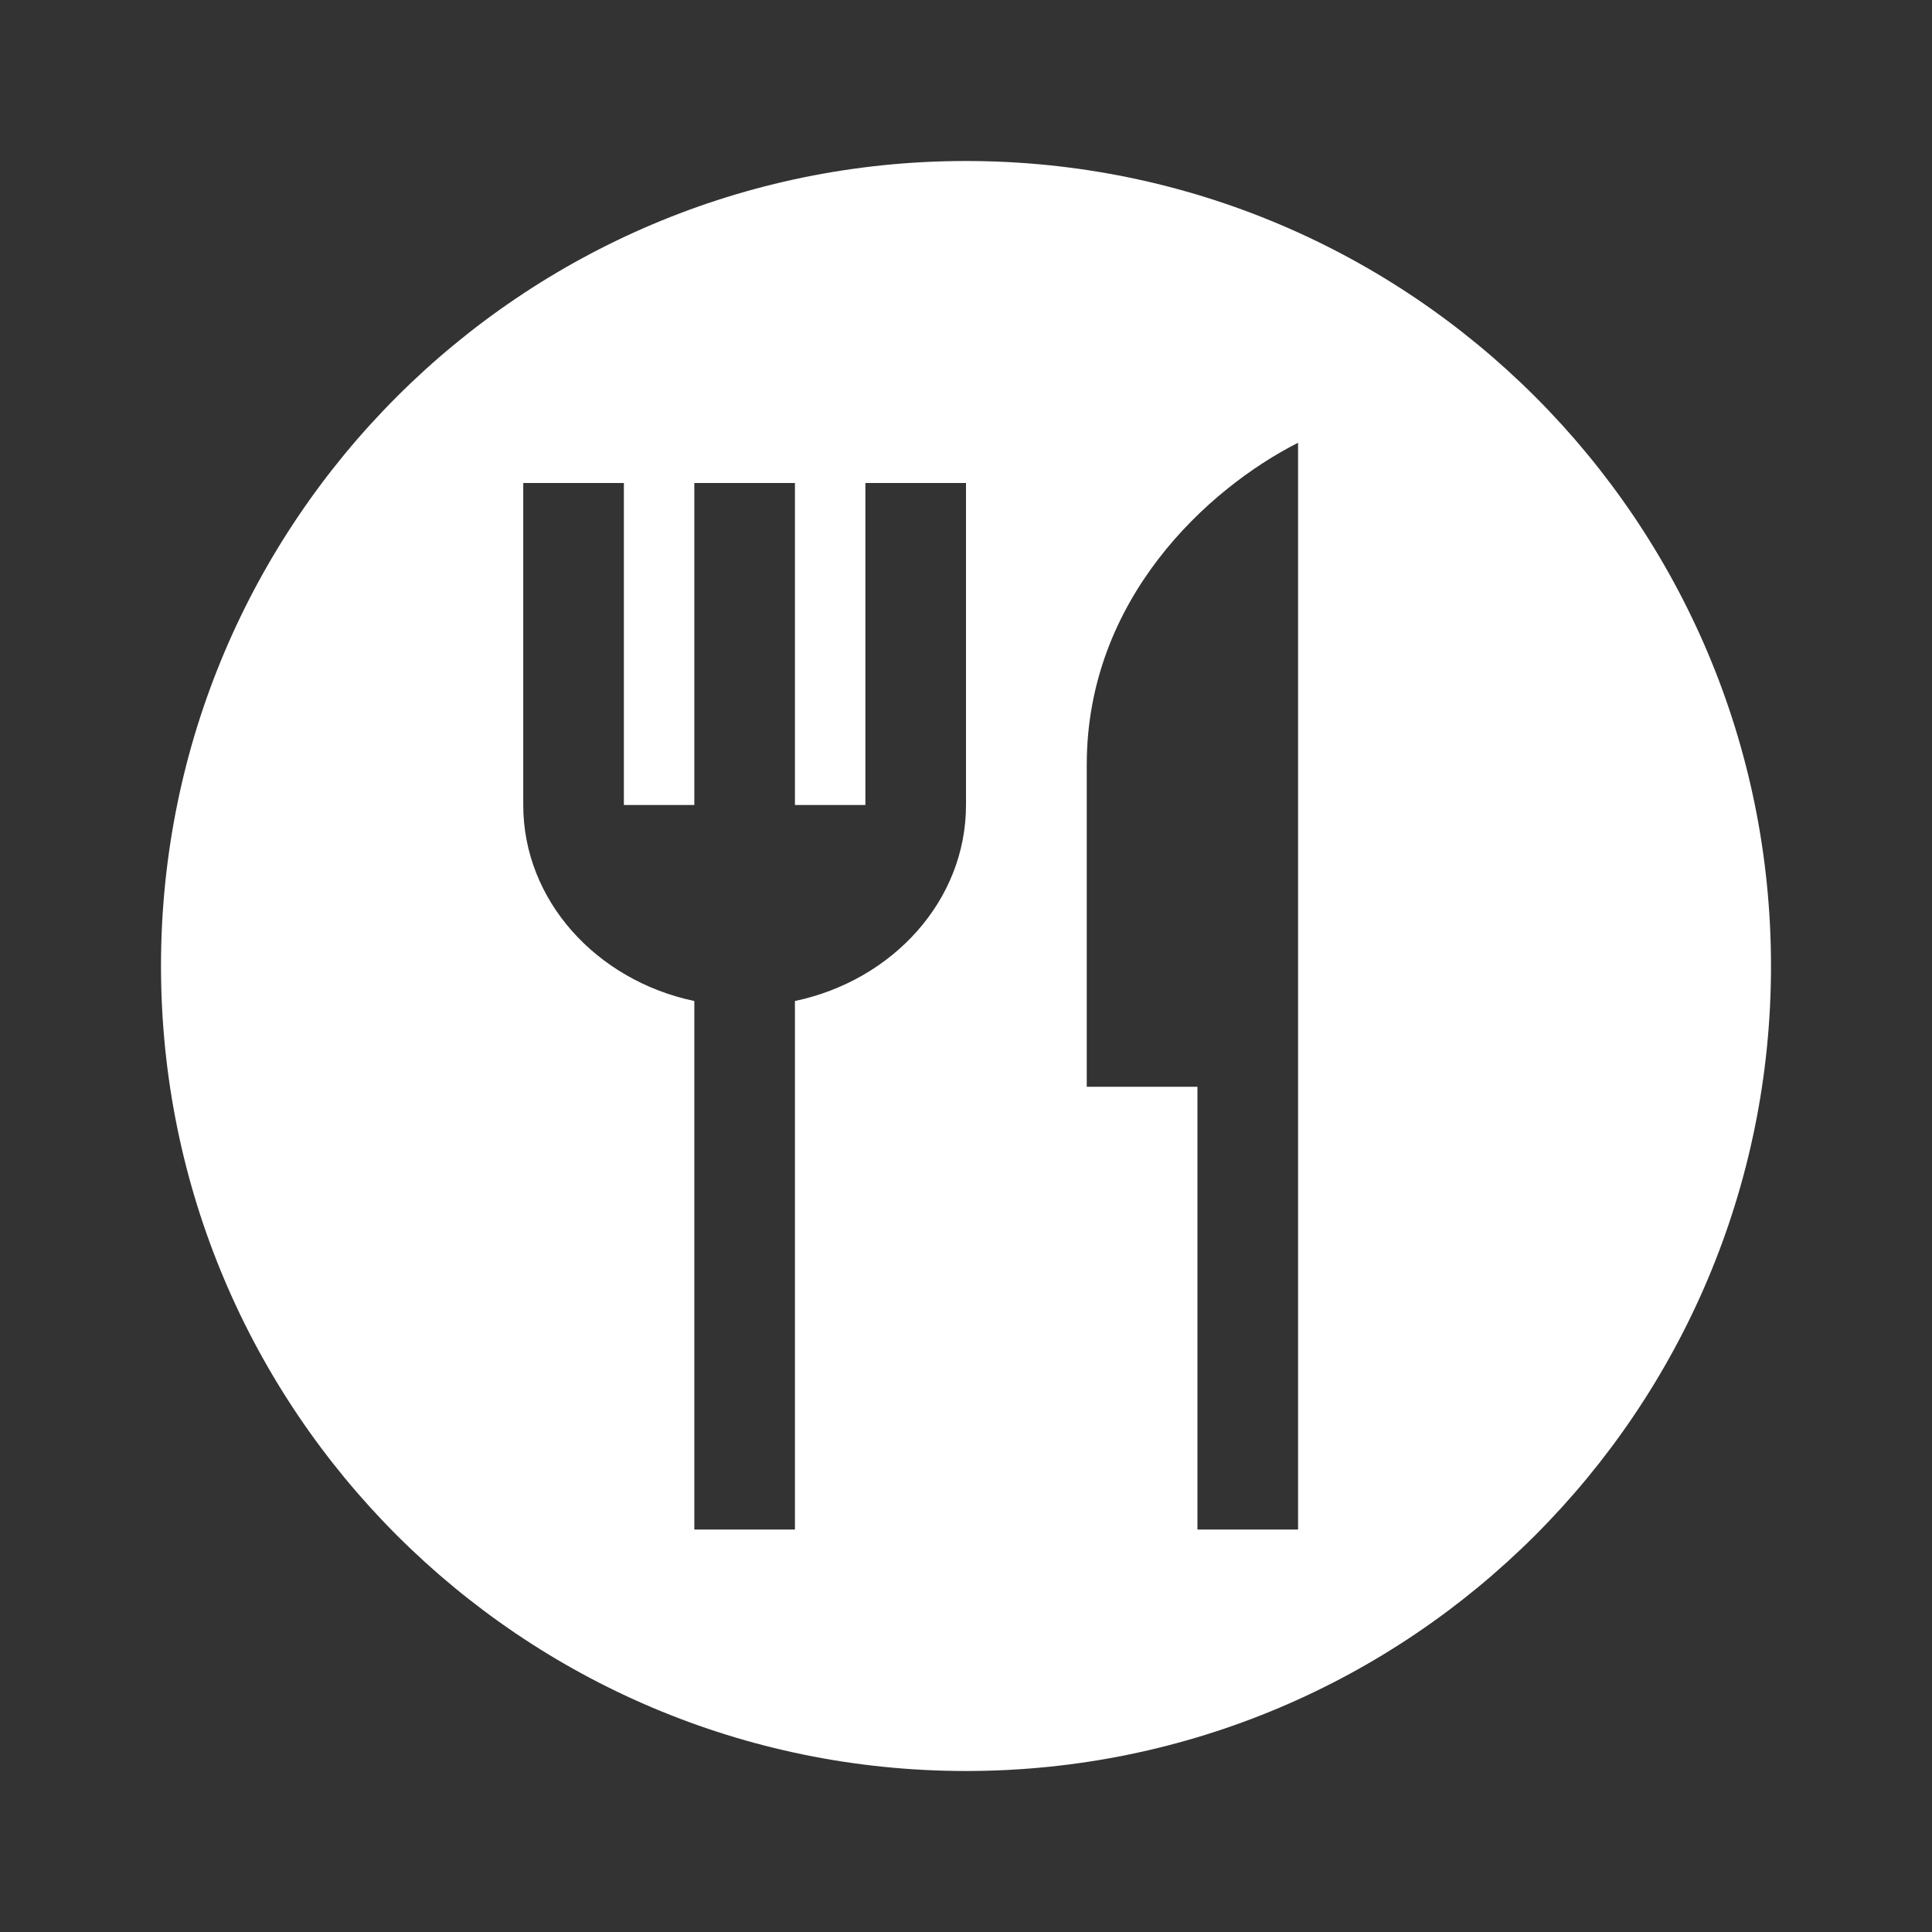 <svg xmlns="http://www.w3.org/2000/svg" width="48" height="48" fill="none" viewBox="0 0 48 48">
  <rect x="0" y="0" width="48" height="48" fill="#333333" stroke="none"/>
  <path fill="#fff" fill-rule="evenodd" d="M24 44c11.046 0 20-8.954 20-20S35.046 4 24 4 4 12.954 4 24s8.954 20 20 20Zm3-25c0-4.114 3-6.857 5.25-8v27h-2.5V27H27v-8Zm-7.25 19V24.87C22.185 24.356 24 22.37 24 20c-.013 0-.013 0 0 0v-8h-2.5v8h-1.75v-8h-2.5v8H15.5v-8H13v8h.012H13c0 2.37 1.815 4.356 4.25 4.87V38h2.5Z" clip-rule="evenodd"/>
</svg>
